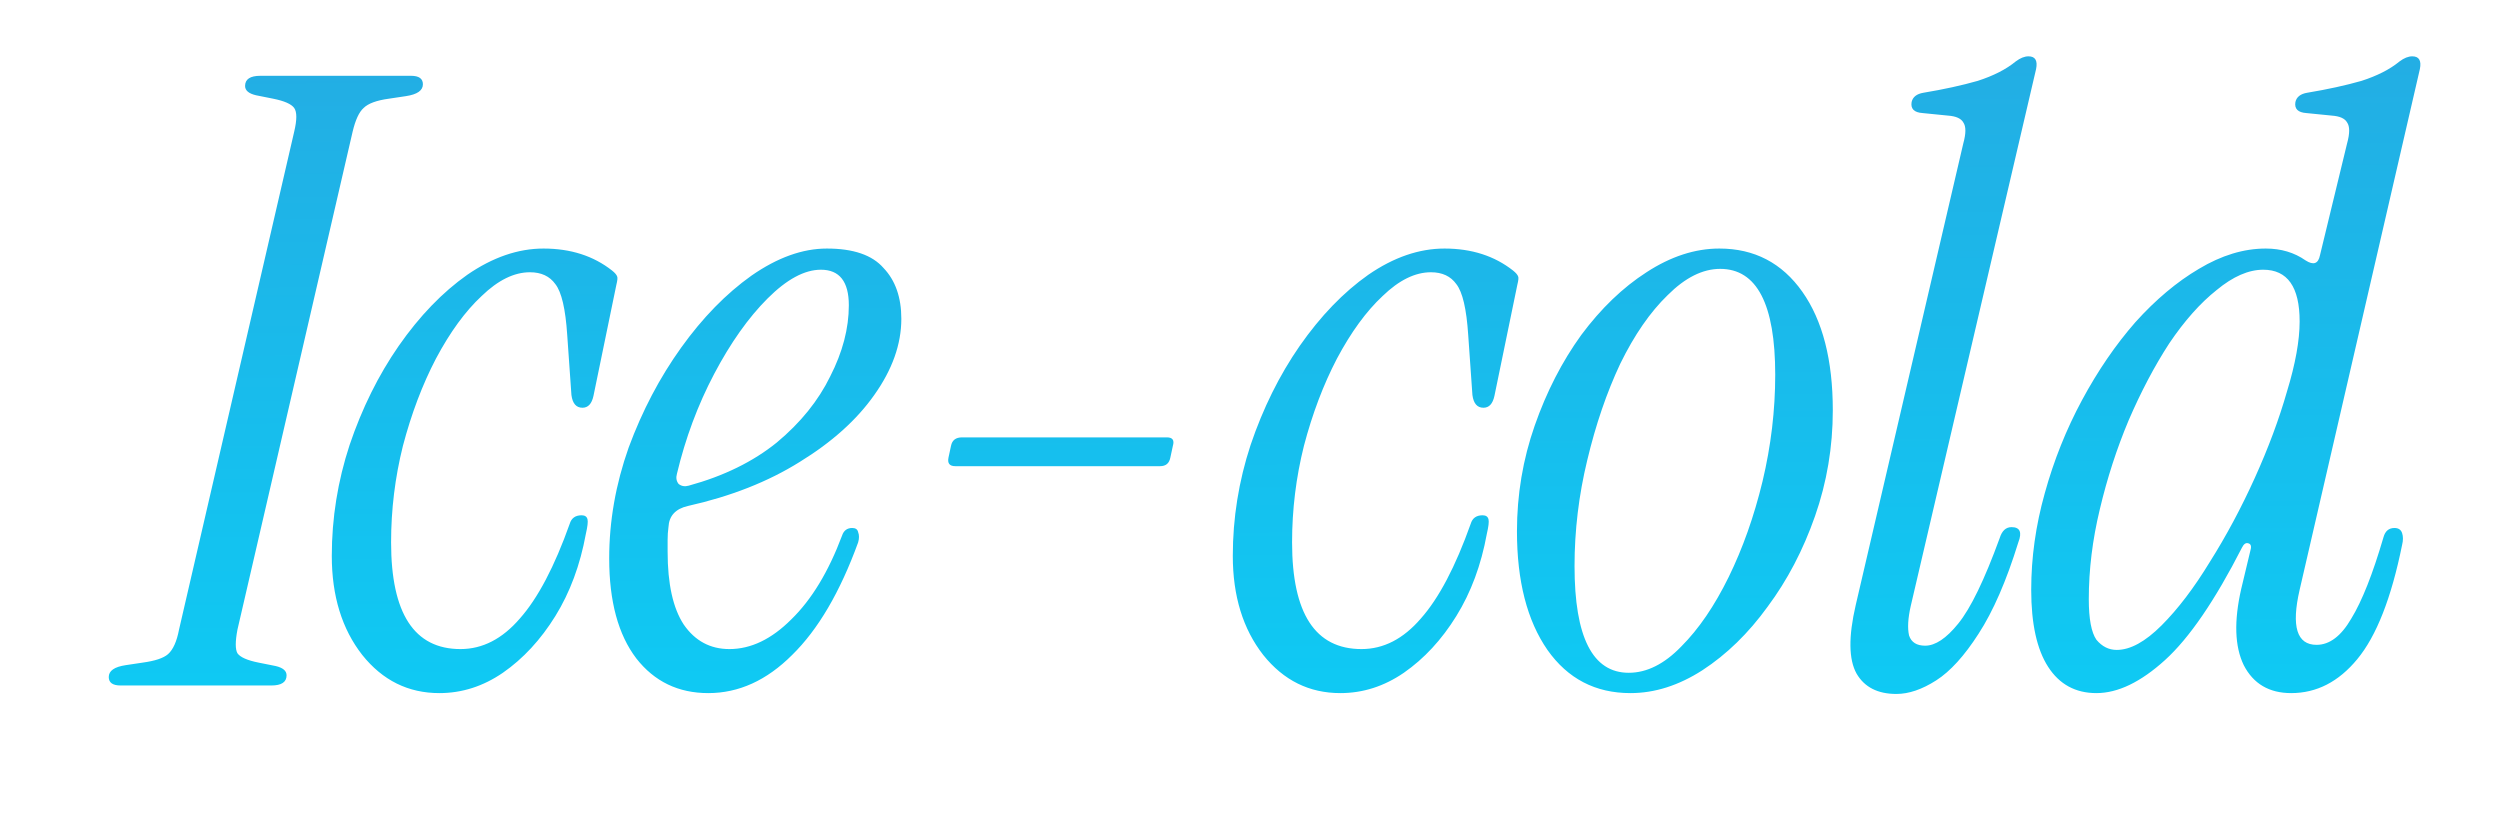 <svg width="124" height="41" viewBox="0 0 124 41" fill="none" xmlns="http://www.w3.org/2000/svg">
<g filter="url(#filter0_diii_32726_15526)">
<path d="M4.982 34C4.59 34 4.394 33.86 4.394 33.58C4.394 33.272 4.674 33.076 5.234 32.992L6.074 32.866C6.69 32.782 7.11 32.642 7.334 32.446C7.586 32.222 7.768 31.816 7.88 31.228L13.592 6.532C13.732 5.944 13.732 5.552 13.592 5.356C13.452 5.16 13.102 5.006 12.542 4.894L11.702 4.726C11.338 4.642 11.156 4.488 11.156 4.264C11.156 3.928 11.408 3.76 11.912 3.76H19.388C19.78 3.76 19.976 3.9 19.976 4.18C19.976 4.488 19.696 4.684 19.136 4.768L18.296 4.894C17.68 4.978 17.26 5.132 17.036 5.356C16.812 5.552 16.63 5.944 16.49 6.532L10.778 31.228C10.666 31.816 10.666 32.208 10.778 32.404C10.918 32.6 11.268 32.754 11.828 32.866L12.668 33.034C13.032 33.118 13.214 33.272 13.214 33.496C13.214 33.832 12.962 34 12.458 34H4.982ZM20.791 34.378C19.252 34.378 17.977 33.748 16.97 32.488C15.961 31.2 15.457 29.562 15.457 27.574C15.457 25.698 15.752 23.864 16.34 22.072C16.956 20.252 17.767 18.614 18.776 17.158C19.811 15.674 20.945 14.498 22.177 13.63C23.438 12.762 24.698 12.328 25.957 12.328C27.302 12.328 28.436 12.692 29.36 13.42C29.5 13.532 29.584 13.63 29.611 13.714C29.64 13.77 29.625 13.91 29.57 14.134L28.436 19.636C28.352 20.028 28.169 20.224 27.89 20.224C27.581 20.224 27.399 20.014 27.343 19.594L27.134 16.612C27.049 15.324 26.854 14.484 26.546 14.092C26.265 13.7 25.846 13.504 25.285 13.504C24.502 13.504 23.703 13.896 22.892 14.68C22.079 15.436 21.323 16.472 20.623 17.788C19.951 19.076 19.405 20.518 18.985 22.114C18.593 23.682 18.398 25.278 18.398 26.902C18.398 30.43 19.546 32.194 21.841 32.194C22.933 32.194 23.913 31.69 24.782 30.682C25.677 29.674 26.503 28.106 27.259 25.978C27.343 25.698 27.54 25.558 27.848 25.558C28.015 25.558 28.113 25.628 28.142 25.768C28.169 25.88 28.142 26.118 28.058 26.482C27.777 28.022 27.273 29.38 26.546 30.556C25.817 31.732 24.95 32.67 23.942 33.37C22.962 34.042 21.912 34.378 20.791 34.378ZM34.13 34.378C32.646 34.378 31.456 33.804 30.56 32.656C29.664 31.48 29.216 29.828 29.216 27.7C29.216 25.852 29.538 24.018 30.182 22.198C30.854 20.378 31.722 18.726 32.786 17.242C33.85 15.758 35.012 14.568 36.272 13.672C37.56 12.776 38.806 12.328 40.01 12.328C41.326 12.328 42.264 12.65 42.824 13.294C43.412 13.91 43.706 14.75 43.706 15.814C43.706 17.074 43.258 18.334 42.362 19.594C41.494 20.826 40.262 21.932 38.666 22.912C37.098 23.892 35.25 24.62 33.122 25.096C32.506 25.236 32.184 25.586 32.156 26.146C32.128 26.342 32.114 26.552 32.114 26.776C32.114 26.972 32.114 27.168 32.114 27.364C32.114 28.96 32.38 30.164 32.912 30.976C33.472 31.788 34.228 32.194 35.18 32.194C36.244 32.194 37.266 31.704 38.246 30.724C39.254 29.744 40.094 28.358 40.766 26.566C40.85 26.314 41.018 26.188 41.27 26.188C41.438 26.188 41.536 26.258 41.564 26.398C41.62 26.538 41.62 26.706 41.564 26.902C40.668 29.366 39.576 31.228 38.288 32.488C37.028 33.748 35.642 34.378 34.13 34.378ZM32.576 23.5C32.52 23.696 32.548 23.864 32.66 24.004C32.8 24.116 32.968 24.144 33.164 24.088C34.9 23.612 36.356 22.898 37.532 21.946C38.708 20.966 39.59 19.874 40.178 18.67C40.794 17.466 41.102 16.29 41.102 15.142C41.102 13.966 40.64 13.378 39.716 13.378C38.904 13.378 38.022 13.854 37.07 14.806C36.118 15.758 35.236 17.004 34.424 18.544C33.612 20.084 32.996 21.736 32.576 23.5ZM46.38 23.122C46.1 23.122 45.988 22.982 46.044 22.702L46.17 22.114C46.226 21.834 46.408 21.694 46.716 21.694H56.88C57.16 21.694 57.258 21.834 57.174 22.114L57.048 22.702C56.992 22.982 56.824 23.122 56.544 23.122H46.38ZM65.481 34.378C63.941 34.378 62.666 33.748 61.658 32.488C60.651 31.2 60.147 29.562 60.147 27.574C60.147 25.698 60.441 23.864 61.029 22.072C61.645 20.252 62.456 18.614 63.465 17.158C64.501 15.674 65.635 14.498 66.867 13.63C68.126 12.762 69.386 12.328 70.647 12.328C71.99 12.328 73.124 12.692 74.049 13.42C74.189 13.532 74.272 13.63 74.3 13.714C74.329 13.77 74.314 13.91 74.258 14.134L73.124 19.636C73.04 20.028 72.859 20.224 72.579 20.224C72.27 20.224 72.088 20.014 72.032 19.594L71.823 16.612C71.739 15.324 71.543 14.484 71.234 14.092C70.954 13.7 70.534 13.504 69.975 13.504C69.191 13.504 68.392 13.896 67.581 14.68C66.769 15.436 66.013 16.472 65.312 17.788C64.641 19.076 64.094 20.518 63.675 22.114C63.282 23.682 63.087 25.278 63.087 26.902C63.087 30.43 64.234 32.194 66.531 32.194C67.623 32.194 68.603 31.69 69.471 30.682C70.367 29.674 71.192 28.106 71.948 25.978C72.032 25.698 72.228 25.558 72.537 25.558C72.704 25.558 72.802 25.628 72.831 25.768C72.859 25.88 72.831 26.118 72.746 26.482C72.466 28.022 71.963 29.38 71.234 30.556C70.507 31.732 69.638 32.67 68.63 33.37C67.65 34.042 66.6 34.378 65.481 34.378ZM79.869 34.378C78.133 34.378 76.761 33.664 75.753 32.236C74.745 30.78 74.241 28.82 74.241 26.356C74.241 24.536 74.535 22.786 75.123 21.106C75.711 19.426 76.481 17.928 77.433 16.612C78.413 15.296 79.491 14.26 80.667 13.504C81.871 12.72 83.075 12.328 84.279 12.328C86.015 12.328 87.387 13.042 88.395 14.47C89.403 15.898 89.907 17.858 89.907 20.35C89.907 22.17 89.613 23.92 89.025 25.6C88.437 27.28 87.653 28.778 86.673 30.094C85.721 31.41 84.643 32.46 83.439 33.244C82.263 34 81.073 34.378 79.869 34.378ZM79.785 33.37C80.681 33.37 81.549 32.936 82.389 32.068C83.257 31.2 84.041 30.052 84.741 28.624C85.441 27.196 86.001 25.614 86.421 23.878C86.841 22.114 87.051 20.35 87.051 18.586C87.051 15.086 86.141 13.336 84.321 13.336C83.453 13.336 82.585 13.77 81.717 14.638C80.849 15.478 80.065 16.612 79.365 18.04C78.693 19.468 78.147 21.064 77.727 22.828C77.307 24.564 77.097 26.314 77.097 28.078C77.097 31.606 77.993 33.37 79.785 33.37ZM93.06 34.42C92.136 34.42 91.478 34.084 91.086 33.412C90.694 32.712 90.68 31.578 91.044 30.01L96.378 7.12C96.518 6.616 96.518 6.266 96.378 6.07C96.266 5.874 96.014 5.762 95.622 5.734L94.362 5.608C93.942 5.58 93.76 5.398 93.816 5.062C93.872 4.81 94.068 4.656 94.404 4.6C95.412 4.432 96.308 4.236 97.092 4.012C97.876 3.76 98.506 3.438 98.982 3.046C99.206 2.878 99.416 2.794 99.612 2.794C99.948 2.794 100.074 3.004 99.99 3.424L93.774 30.052C93.634 30.668 93.606 31.158 93.69 31.522C93.802 31.858 94.068 32.026 94.488 32.026C94.992 32.026 95.538 31.662 96.126 30.934C96.742 30.178 97.428 28.764 98.184 26.692C98.296 26.328 98.492 26.146 98.772 26.146C99.192 26.146 99.304 26.398 99.108 26.902C98.52 28.806 97.862 30.318 97.134 31.438C96.434 32.53 95.734 33.3 95.034 33.748C94.334 34.196 93.676 34.42 93.06 34.42ZM102.982 34.378C101.946 34.378 101.148 33.944 100.588 33.076C100.028 32.208 99.748 30.934 99.748 29.254C99.748 27.658 99.972 26.062 100.42 24.466C100.868 22.842 101.484 21.302 102.268 19.846C103.052 18.39 103.934 17.102 104.914 15.982C105.922 14.862 106.972 13.98 108.064 13.336C109.184 12.664 110.29 12.328 111.382 12.328C112.138 12.328 112.796 12.524 113.356 12.916C113.748 13.168 113.986 13.084 114.07 12.664L115.414 7.12C115.554 6.616 115.554 6.266 115.414 6.07C115.302 5.874 115.05 5.762 114.658 5.734L113.398 5.608C112.978 5.58 112.796 5.398 112.852 5.062C112.908 4.81 113.104 4.656 113.44 4.6C114.448 4.432 115.344 4.236 116.128 4.012C116.912 3.76 117.542 3.438 118.018 3.046C118.242 2.878 118.452 2.794 118.648 2.794C118.984 2.794 119.11 3.004 119.026 3.424L113.062 29.254C112.642 31.074 112.922 31.984 113.902 31.984C114.546 31.984 115.12 31.55 115.624 30.682C116.156 29.814 116.688 28.47 117.22 26.65C117.304 26.342 117.486 26.188 117.766 26.188C117.962 26.188 118.088 26.272 118.144 26.44C118.2 26.608 118.2 26.804 118.144 27.028C117.612 29.66 116.87 31.55 115.918 32.698C114.994 33.818 113.902 34.378 112.642 34.378C111.55 34.378 110.766 33.916 110.29 32.992C109.842 32.068 109.8 30.808 110.164 29.212L110.626 27.28C110.682 27.084 110.64 26.972 110.5 26.944C110.388 26.916 110.29 26.986 110.206 27.154C108.862 29.786 107.588 31.648 106.384 32.74C105.18 33.832 104.046 34.378 102.982 34.378ZM103.99 32.236C104.662 32.236 105.404 31.83 106.216 31.018C107.028 30.206 107.826 29.156 108.61 27.868C109.422 26.58 110.164 25.194 110.836 23.71C111.508 22.226 112.04 20.798 112.432 19.426C112.852 18.054 113.062 16.892 113.062 15.94C113.062 14.232 112.46 13.378 111.256 13.378C110.528 13.378 109.758 13.714 108.946 14.386C108.134 15.03 107.35 15.912 106.594 17.032C105.866 18.152 105.194 19.426 104.578 20.854C103.99 22.254 103.514 23.724 103.15 25.264C102.786 26.776 102.604 28.26 102.604 29.716C102.604 30.696 102.73 31.368 102.982 31.732C103.262 32.068 103.598 32.236 103.99 32.236Z" fill="url(#paint0_linear_32726_15526)"/>
</g>
<defs>
<filter id="filter0_diii_32726_15526" x="0.395" y="0.795" width="122.758" height="39.625" filterUnits="userSpaceOnUse" color-interpolation-filters="sRGB">
<feFlood flood-opacity="0" result="BackgroundImageFix"/>
<feColorMatrix in="SourceAlpha" type="matrix" values="0 0 0 0 0 0 0 0 0 0 0 0 0 0 0 0 0 0 127 0" result="hardAlpha"/>
<feOffset dy="2"/>
<feGaussianBlur stdDeviation="2"/>
<feComposite in2="hardAlpha" operator="out"/>
<feColorMatrix type="matrix" values="0 0 0 0 0.038 0 0 0 0 0.159 0 0 0 0 0.209 0 0 0 0.24 0"/>
<feBlend mode="normal" in2="BackgroundImageFix" result="effect1_dropShadow_32726_15526"/>
<feBlend mode="normal" in="SourceGraphic" in2="effect1_dropShadow_32726_15526" result="shape"/>
<feColorMatrix in="SourceAlpha" type="matrix" values="0 0 0 0 0 0 0 0 0 0 0 0 0 0 0 0 0 0 127 0" result="hardAlpha"/>
<feOffset dy="-2"/>
<feGaussianBlur stdDeviation="1"/>
<feComposite in2="hardAlpha" operator="arithmetic" k2="-1" k3="1"/>
<feColorMatrix type="matrix" values="0 0 0 0 1 0 0 0 0 1 0 0 0 0 1 0 0 0 0.24 0"/>
<feBlend mode="plus-lighter" in2="shape" result="effect2_innerShadow_32726_15526"/>
<feColorMatrix in="SourceAlpha" type="matrix" values="0 0 0 0 0 0 0 0 0 0 0 0 0 0 0 0 0 0 127 0" result="hardAlpha"/>
<feOffset dy="1"/>
<feGaussianBlur stdDeviation="1.5"/>
<feComposite in2="hardAlpha" operator="arithmetic" k2="-1" k3="1"/>
<feColorMatrix type="matrix" values="0 0 0 0 1 0 0 0 0 1 0 0 0 0 1 0 0 0 1 0"/>
<feBlend mode="plus-lighter" in2="effect2_innerShadow_32726_15526" result="effect3_innerShadow_32726_15526"/>
<feColorMatrix in="SourceAlpha" type="matrix" values="0 0 0 0 0 0 0 0 0 0 0 0 0 0 0 0 0 0 127 0" result="hardAlpha"/>
<feOffset dx="1" dy="-1"/>
<feComposite in2="hardAlpha" operator="arithmetic" k2="-1" k3="1"/>
<feColorMatrix type="matrix" values="0 0 0 0 1 0 0 0 0 1 0 0 0 0 1 0 0 0 0.25 0"/>
<feBlend mode="plus-lighter" in2="effect3_innerShadow_32726_15526" result="effect4_innerShadow_32726_15526"/>
</filter>
<linearGradient id="paint0_linear_32726_15526" x1="62.5" y1="0" x2="62.739" y2="56.191" gradientUnits="userSpaceOnUse">
<stop stop-color="#25ABE2"/>
<stop offset="1" stop-color="#00DDFF"/>
</linearGradient>
</defs>
</svg>
